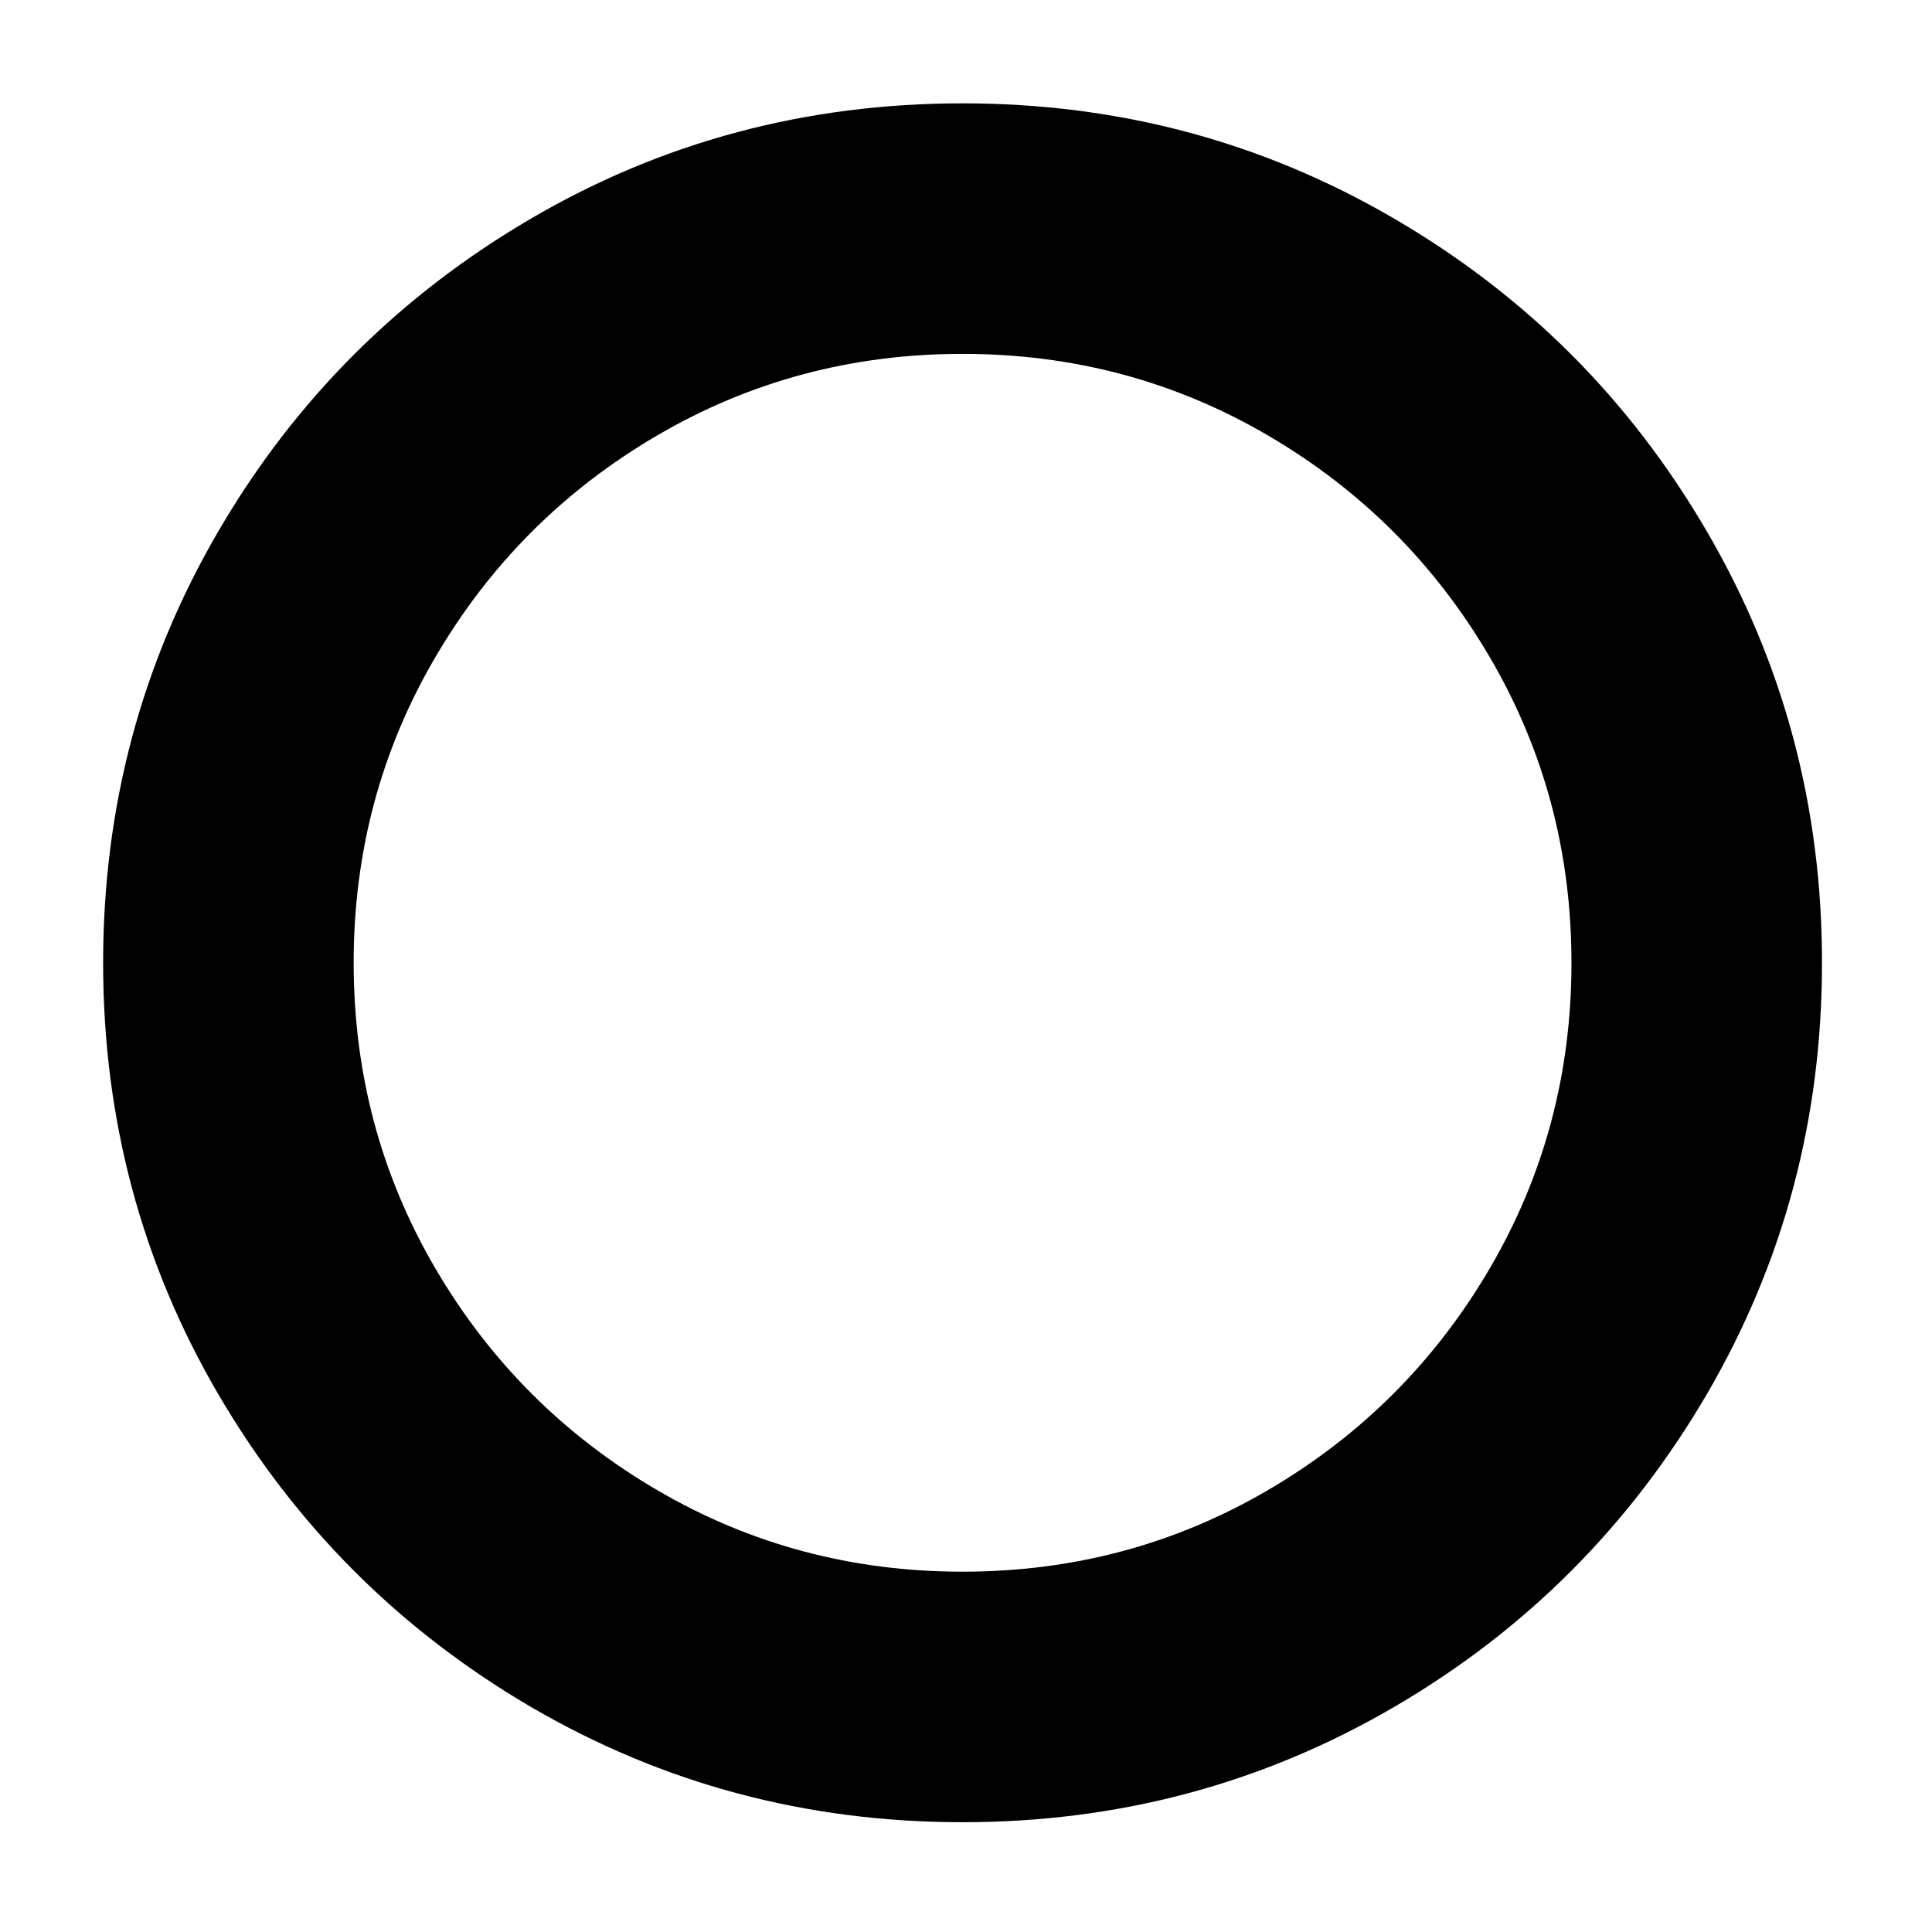 <?xml version="1.0" encoding="utf-8"?>

<!-- Uploaded to: SVG Repo, www.svgrepo.com, Generator: SVG Repo Mixer Tools -->
<svg fill="#000000" height="800px" width="800px" version="1.1" id="Layer_1" xmlns="http://www.w3.org/2000/svg" xmlns:xlink="http://www.w3.org/1999/xlink" 
	 viewBox="0 0 449.6 449.5" xml:space="preserve">
<path d="M224,82.3c-25.7,0-49.4,6.3-71.1,19s-38.9,29.9-51.6,51.6s-19,45.4-19,71.1s6.3,49.4,19,71.1s29.9,38.9,51.6,51.6
	s45.4,19,71.1,19s49.4-6.3,71.1-19s38.9-29.9,51.6-51.6s19-45.4,19-71.1s-6.3-49.4-19-71.1s-29.9-38.9-51.6-51.6
	S249.7,82.3,224,82.3z M424,224c0,36.3-8.9,69.7-26.8,100.4c-17.9,30.6-42.1,54.9-72.8,72.8C293.7,415.1,260.3,424,224,424
	s-69.7-8.9-100.4-26.8C93,379.3,68.7,355,50.8,324.4S24,260.3,24,224s8.9-69.7,26.8-100.4S93,68.7,123.6,50.8S187.7,24,224,24
	s69.7,8.9,100.4,26.8s54.9,42.1,72.8,72.8C415.1,154.3,424,187.7,424,224z"/>
</svg>